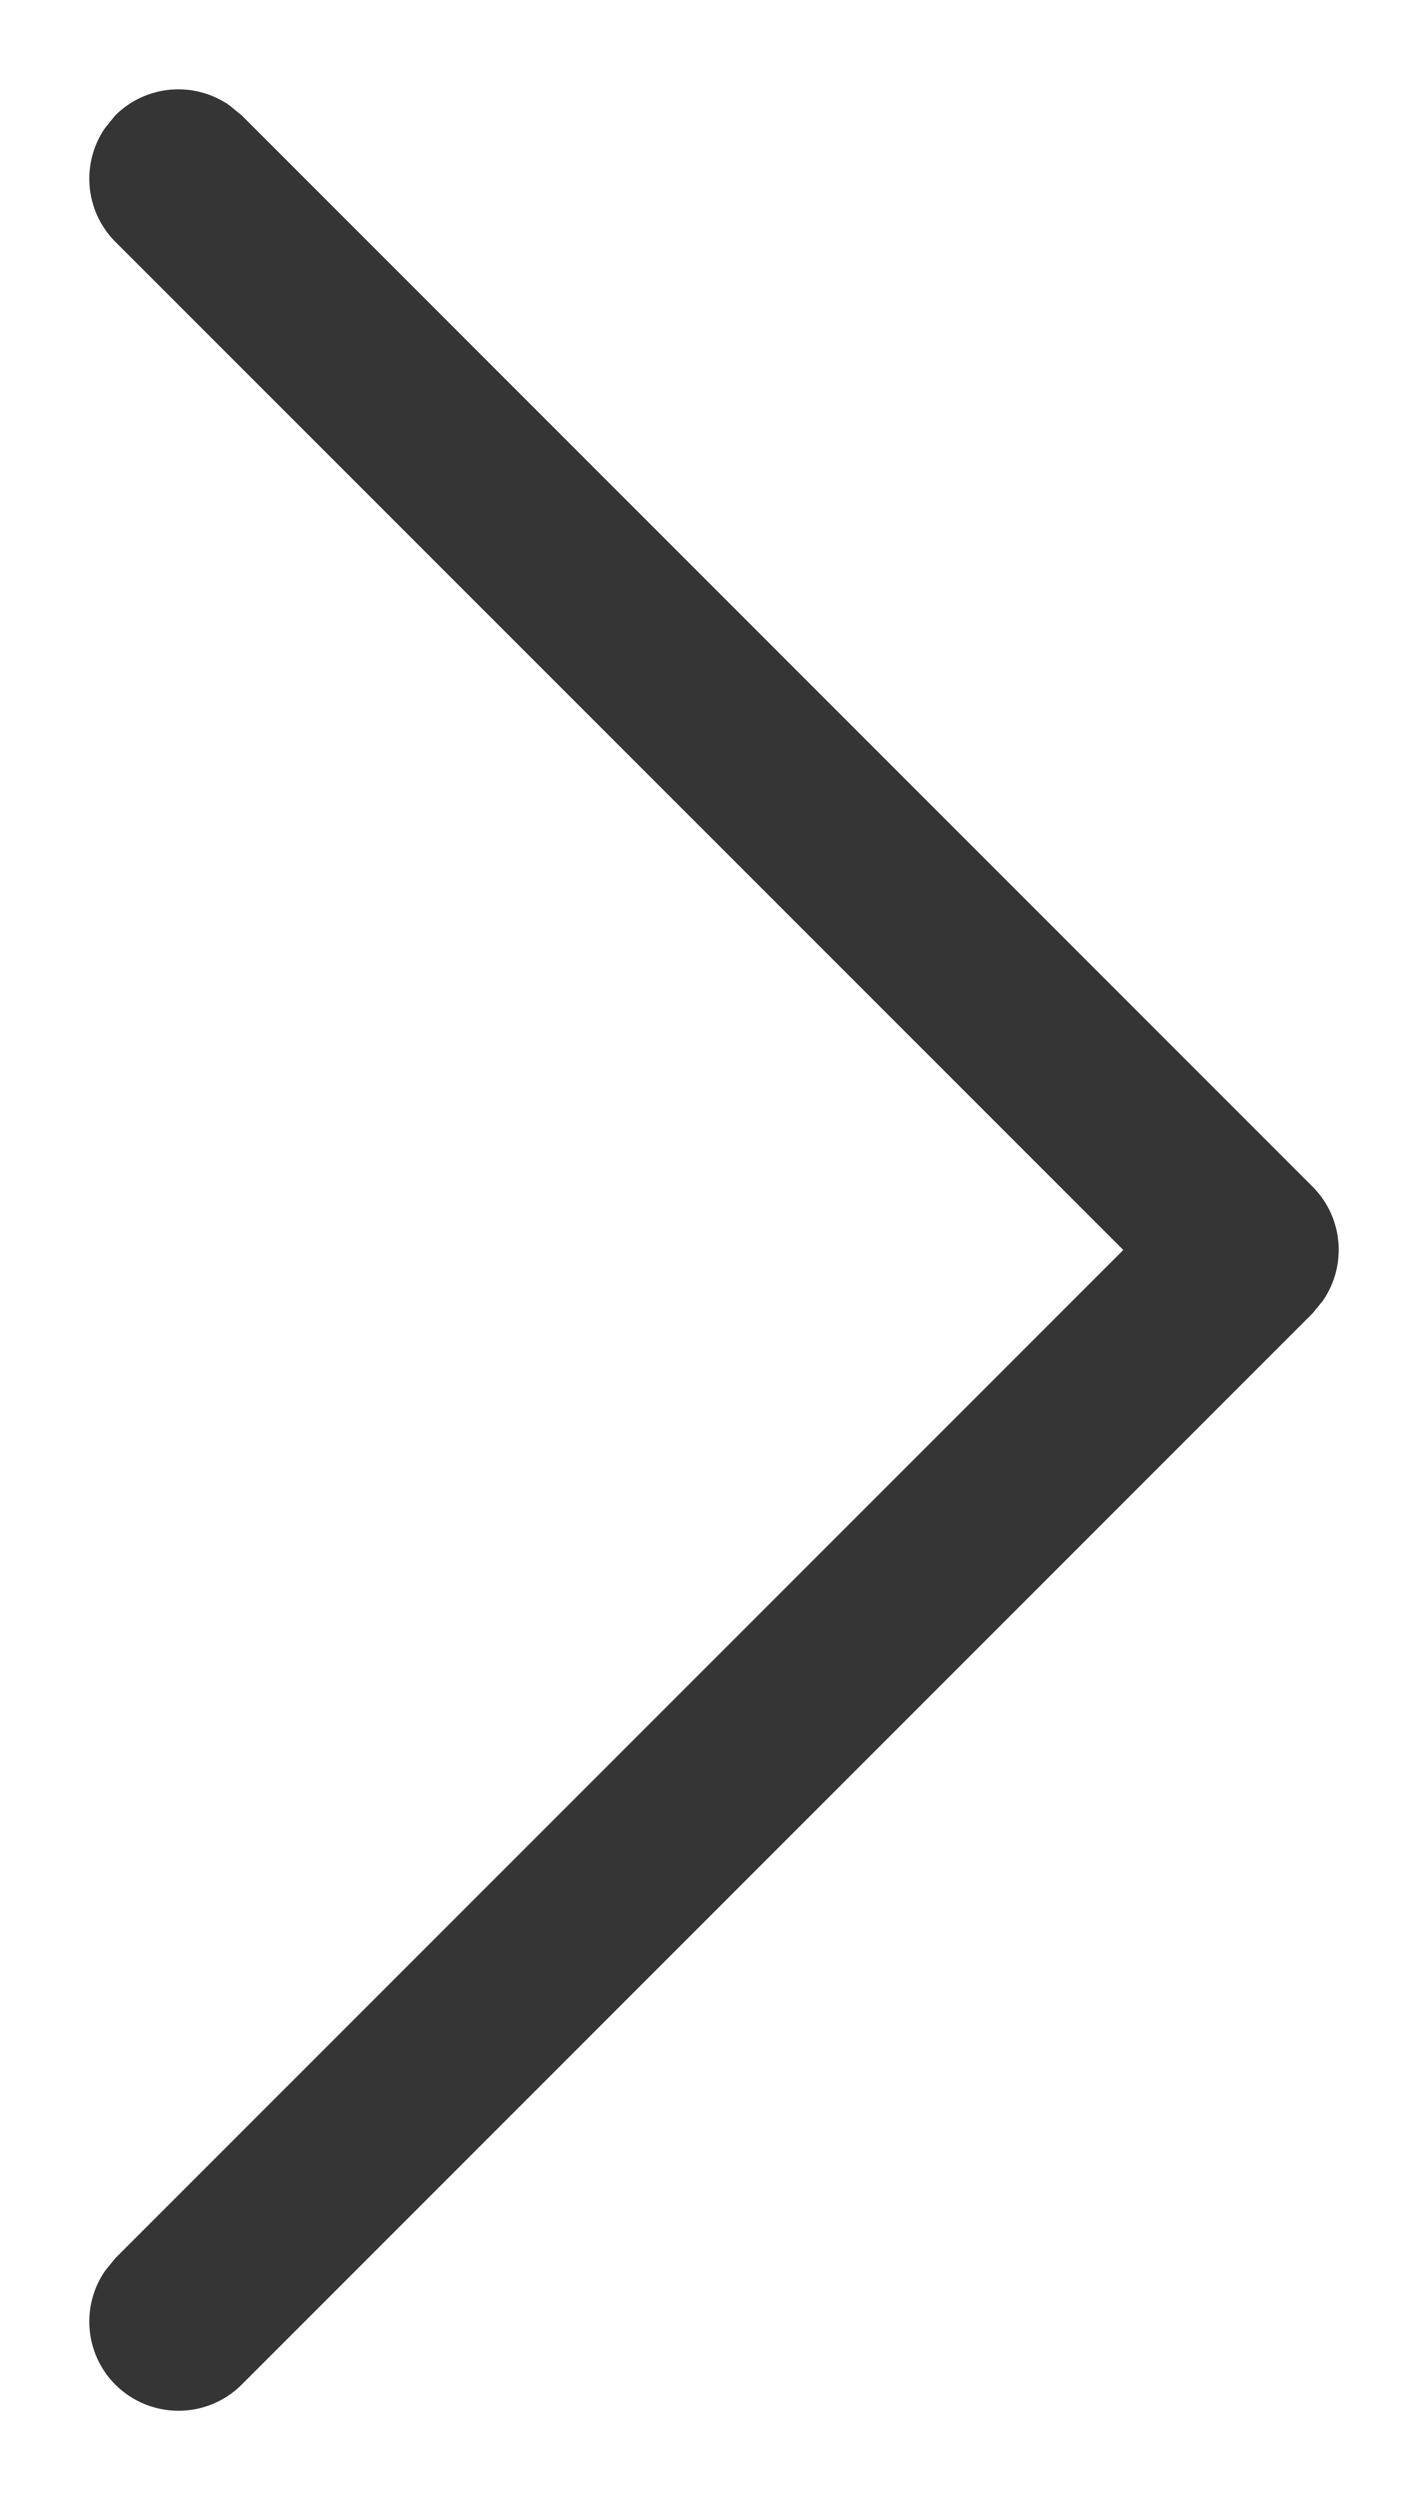 <svg xmlns="http://www.w3.org/2000/svg" width="8" height="14" viewBox="0 0 8 14">
    <g fill="none" fill-rule="evenodd">
        <g fill="#353535" fill-rule="nonzero">
            <path d="M345.646 294.646c.174-.173.443-.192.638-.057l.07.057 6 6c.173.174.192.443.057.638l-.057.07-6 6c-.196.195-.512.195-.708 0-.173-.174-.192-.443-.057-.638l.057-.07 5.647-5.646-5.647-5.646c-.173-.174-.192-.443-.057-.638l.057-.07z" transform="translate(-345 -294)"/>
        </g>
    </g>
</svg>
